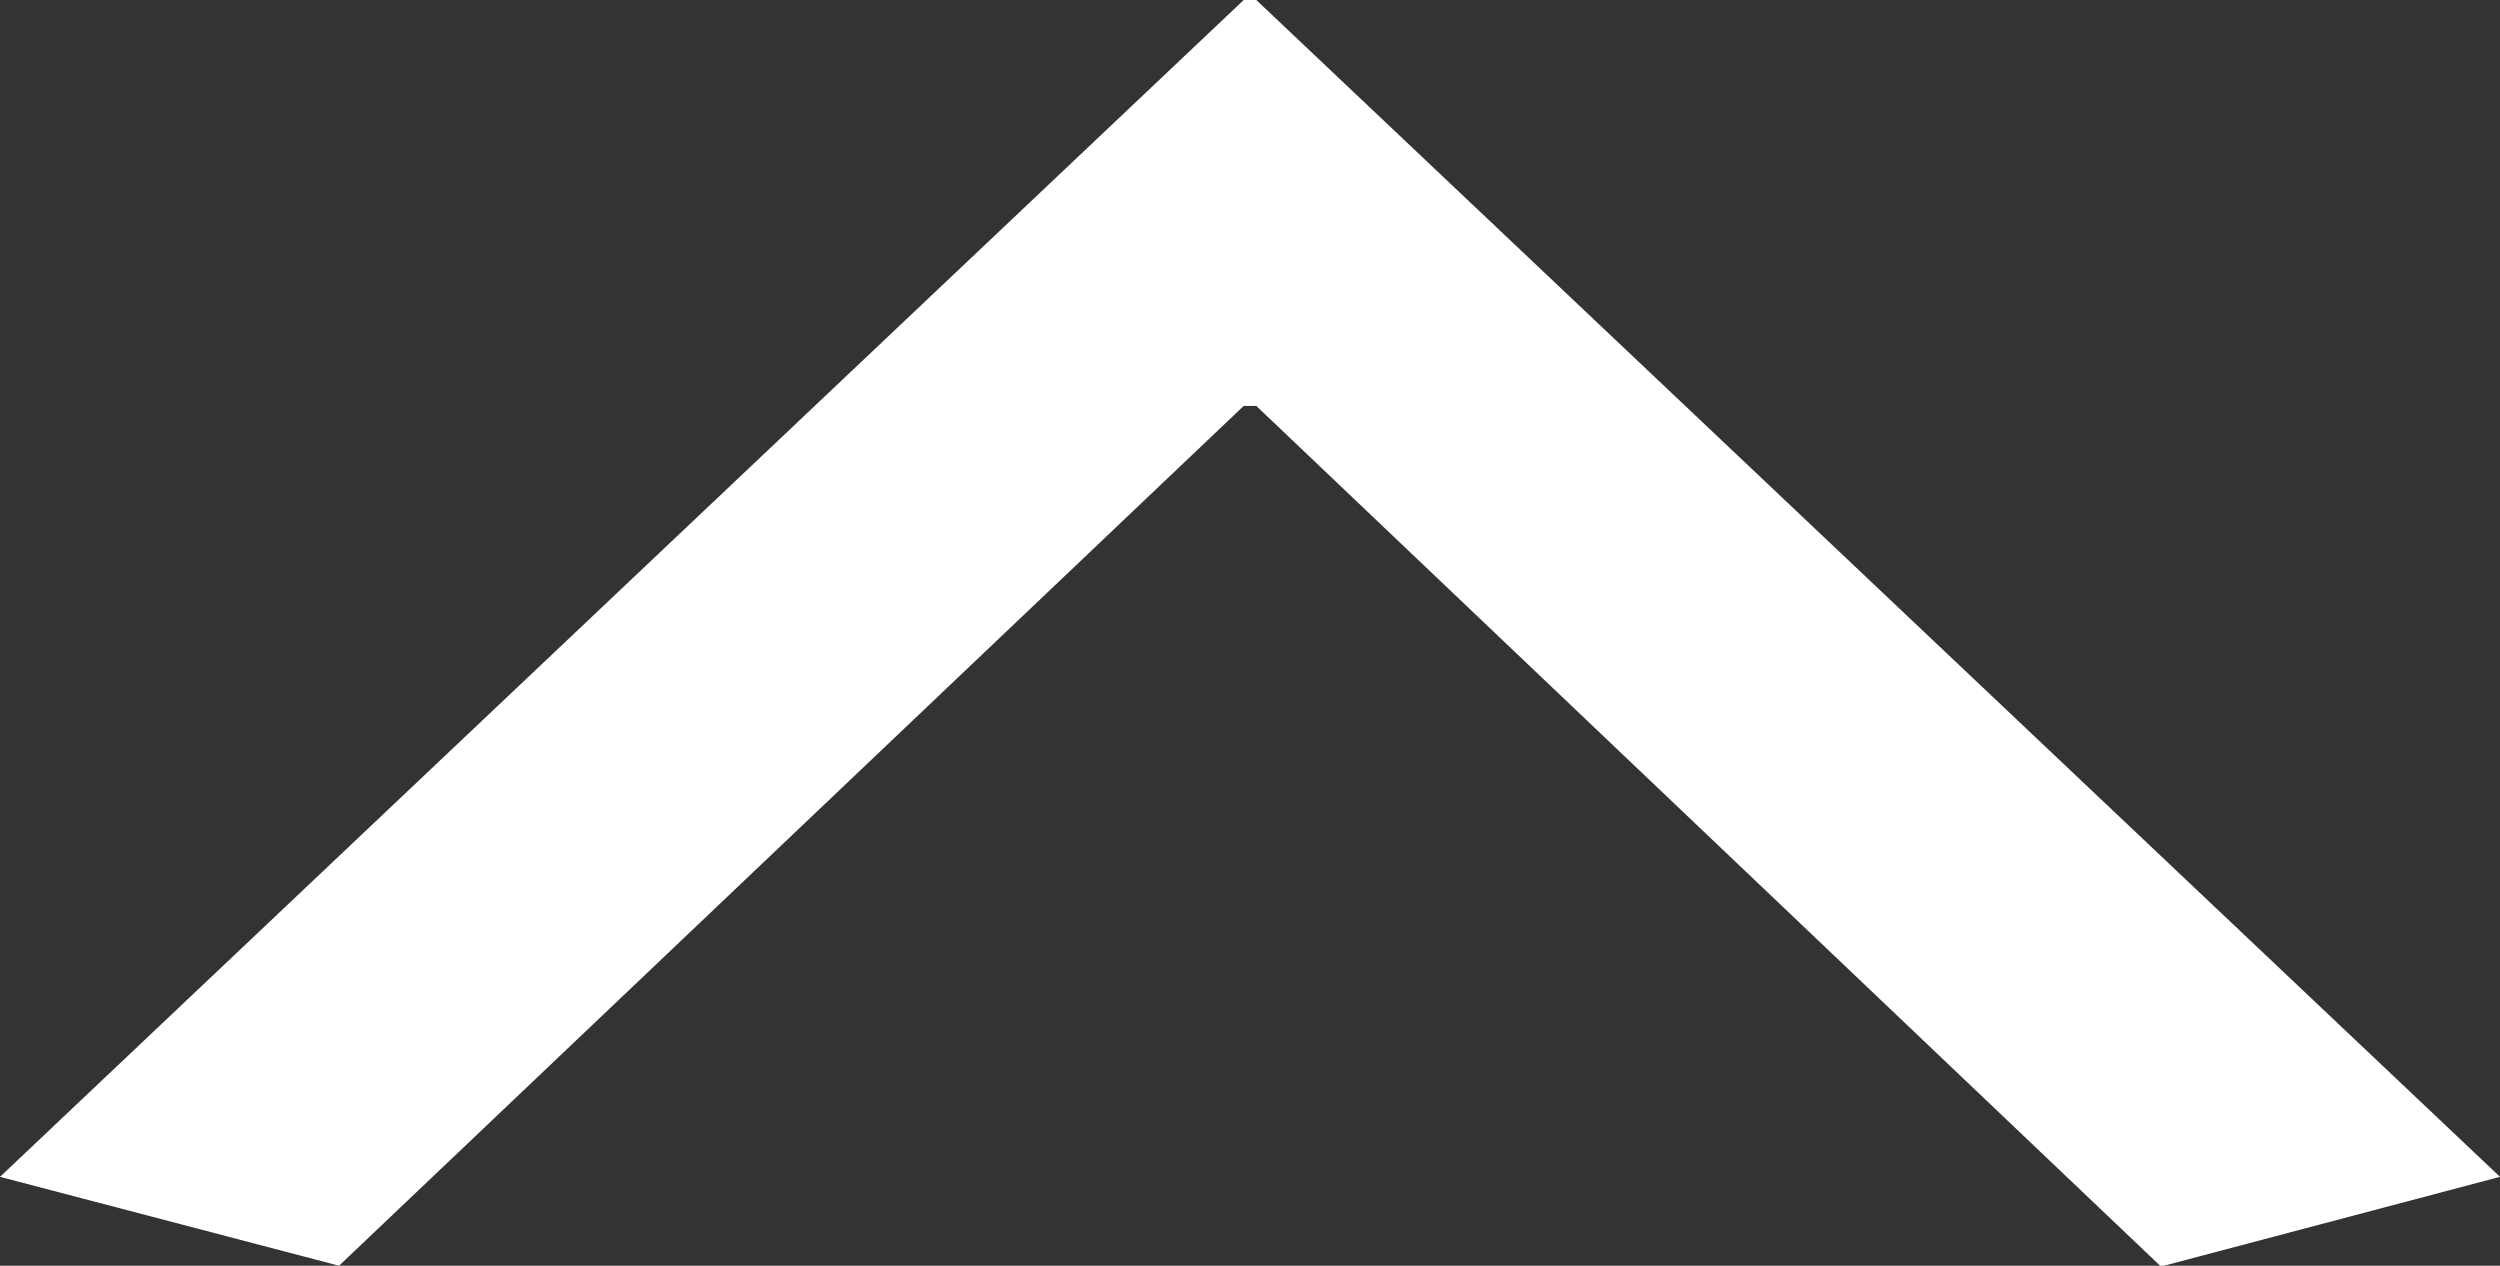 <?xml version="1.0" encoding="UTF-8"?><svg id="_イヤー_2" xmlns="http://www.w3.org/2000/svg" viewBox="0 0 31.78 16.09"><rect x="0" y="0" width="31.78" height="16.09" fill="#333333" stroke="none"/><defs><style>.cls-1{fill:#fff;}</style></defs><g id="_イヤー_1-2"><path class="cls-1" d="M0,14.96L15.81,0h.16l15.81,14.96-4.31,1.14L15.97,5.16h-.16L4.31,16.09,0,14.96Z"/></g></svg>
